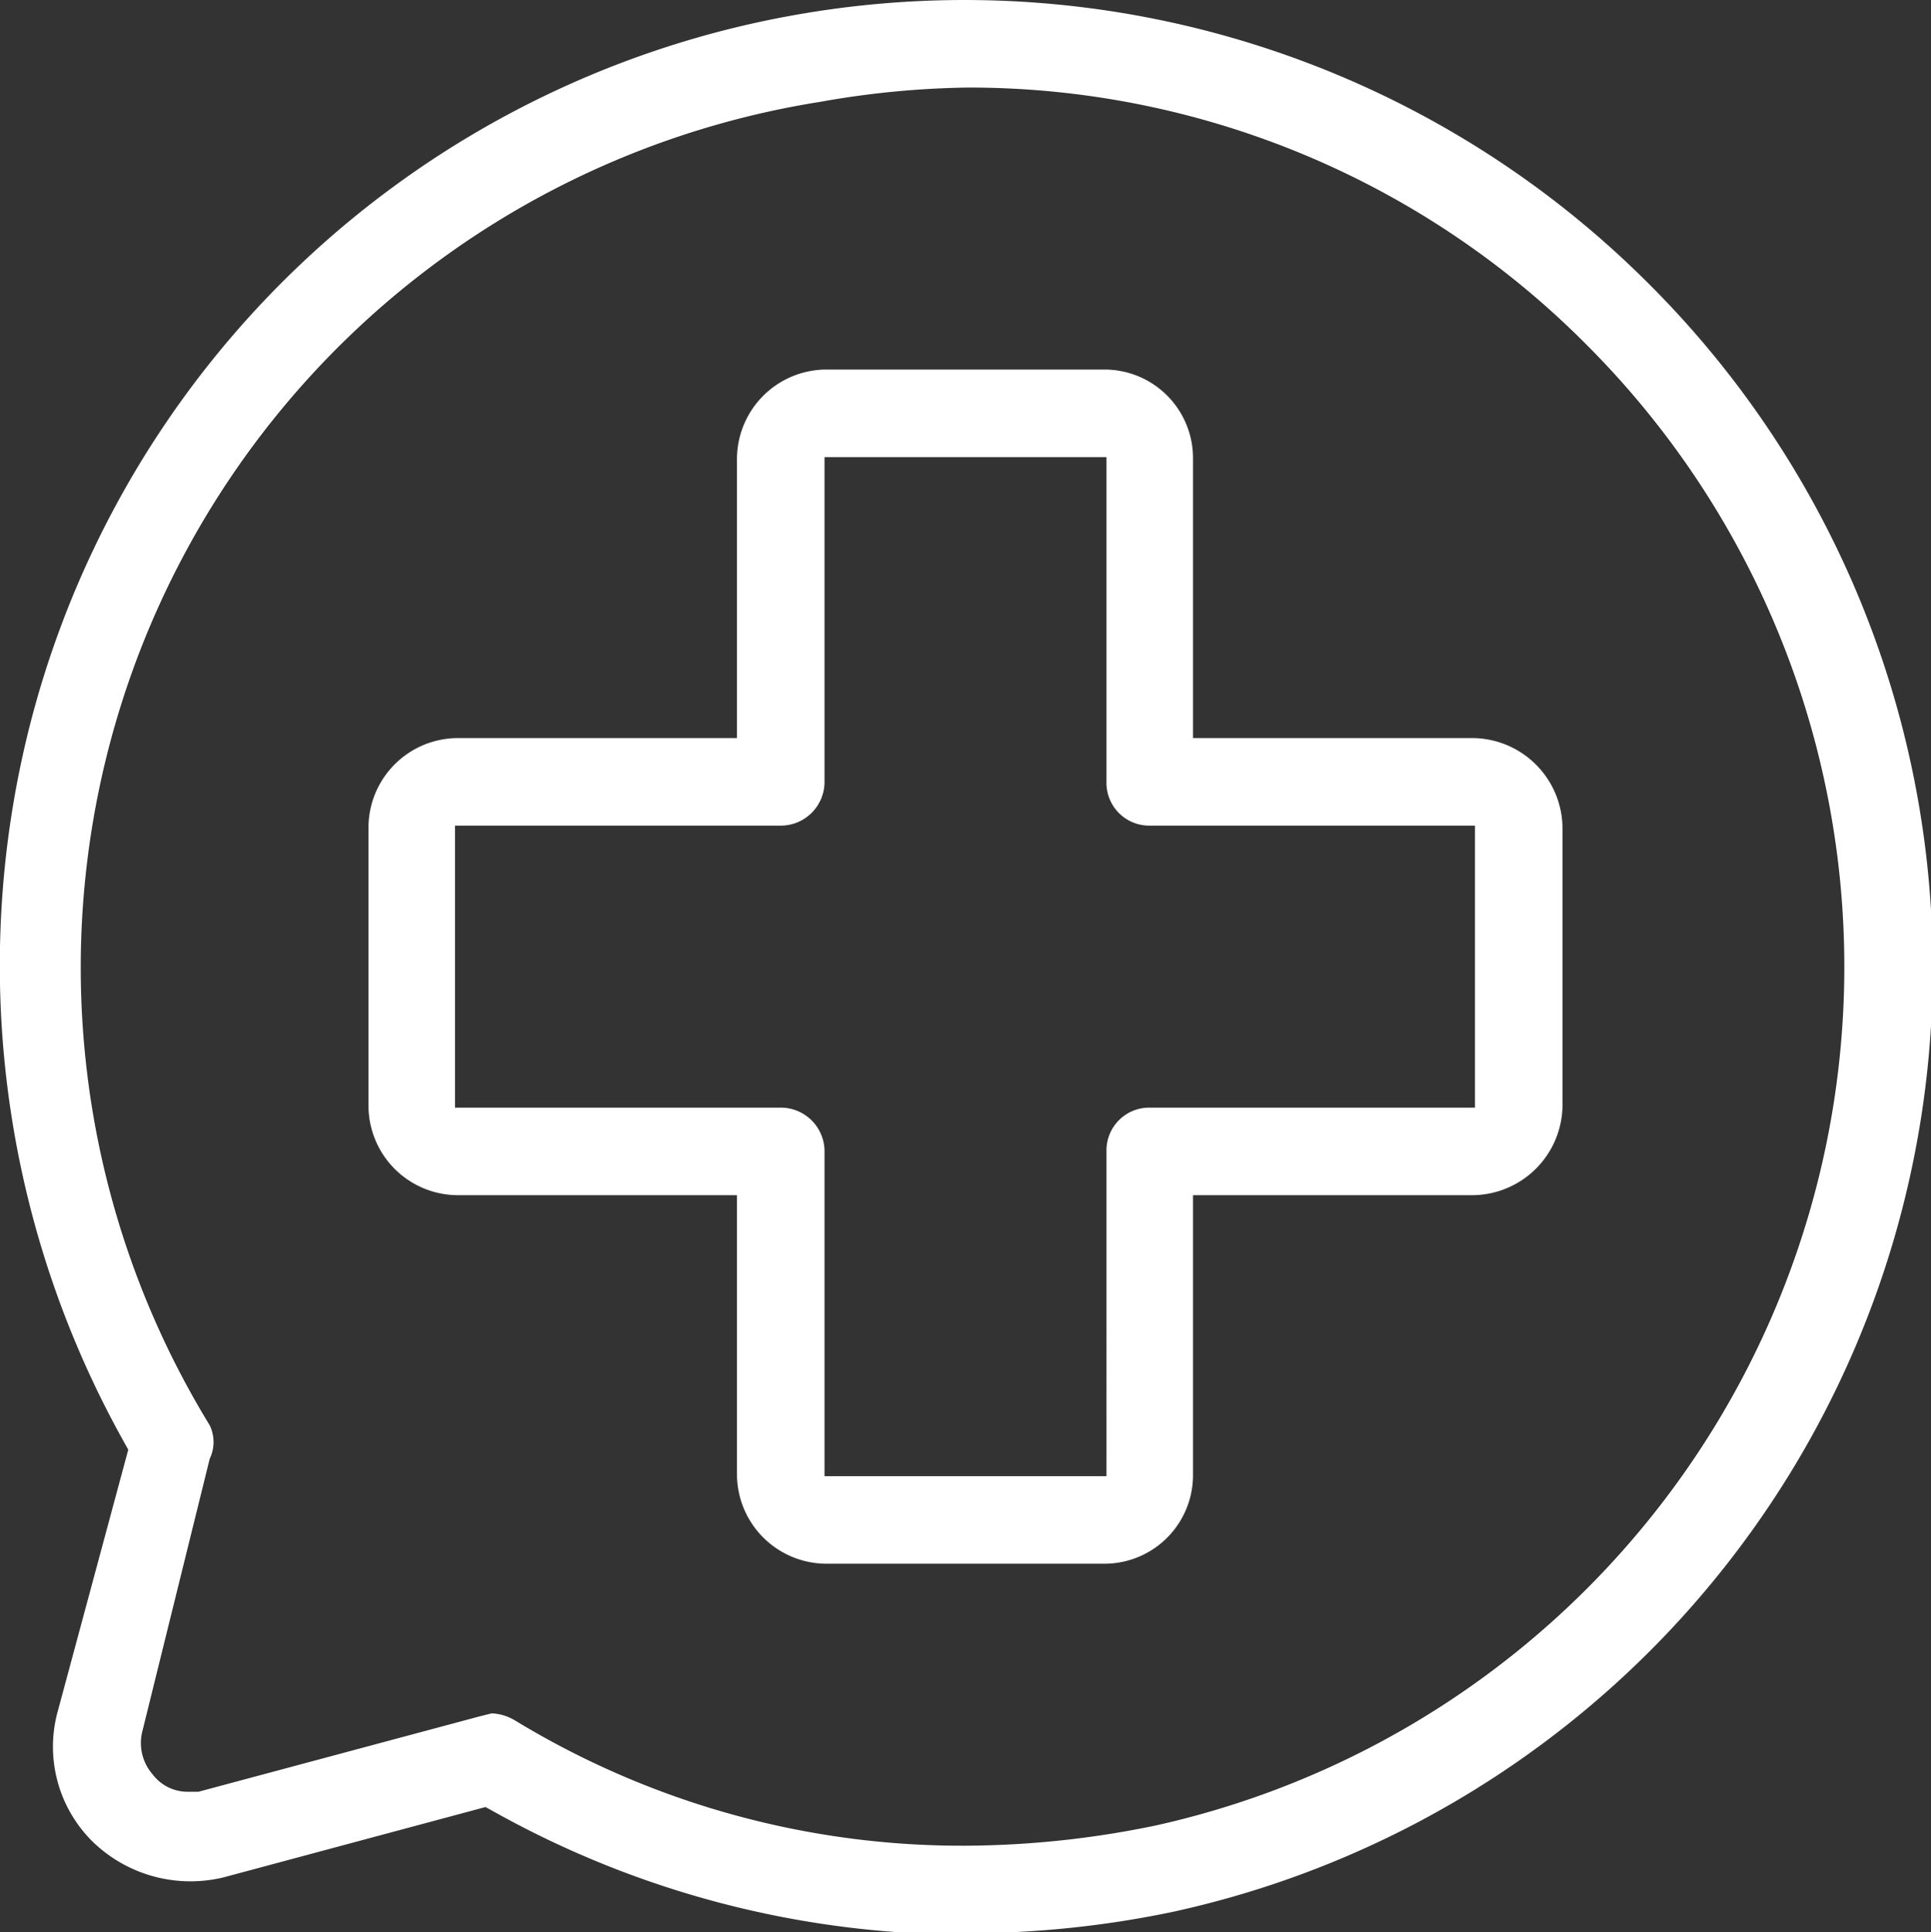 <svg xmlns="http://www.w3.org/2000/svg" viewBox="0 0 18.97 18.98"><rect x="0" y="0" width="18.97" height="18.98" fill="#333333" stroke="none"/><defs><style>.cls-1{fill:#fff;}</style></defs><g id="Capa_2" data-name="Capa 2"><g id="Capa_1-2" data-name="Capa 1"><path class="cls-1" d="M9.25,19a9.5,9.5,0,0,1-4.39-1.2l-.09-.05-2.57.69a1.38,1.38,0,0,1-1.29-.35,1.31,1.31,0,0,1-.34-1.29l.69-2.56-.05-.09a9.59,9.59,0,0,1-1-6.67A9.46,9.46,0,0,1,7.91.13a9.5,9.5,0,0,1,8.28,2.65,9.49,9.49,0,0,1-4.67,16,9.9,9.9,0,0,1-2,.21H9.25ZM4.83,16.83a.48.48,0,0,1,.23.07,8.45,8.45,0,0,0,4.42,1.23,9.32,9.32,0,0,0,1.88-.2A8.64,8.64,0,0,0,15.59,3.39,8.55,8.55,0,0,0,9.51.86,8.87,8.87,0,0,0,8.06,1a8.61,8.61,0,0,0-6,13,.38.38,0,0,1,0,.33L1.4,17a.47.47,0,0,0,.1.43.43.43,0,0,0,.34.17h0l.11,0,2.76-.74Zm3.29-1.47a.88.88,0,0,1-.88-.88V11.74H4.5a.88.88,0,0,1-.88-.89V8.14a.88.88,0,0,1,.88-.89H7.24V4.51a.88.88,0,0,1,.88-.88h2.72a.87.87,0,0,1,.88.88V7.25h2.75a.89.89,0,0,1,.88.89v2.71a.89.89,0,0,1-.88.89H11.72v2.74a.87.87,0,0,1-.88.88ZM4.47,10.88h3.2a.43.43,0,0,1,.43.43V14.5h2.77V11.31a.42.42,0,0,1,.42-.43h3.2V8.11h-3.2a.42.42,0,0,1-.42-.43V4.49H8.1V7.68a.43.43,0,0,1-.43.43H4.47Z"/></g></g></svg>